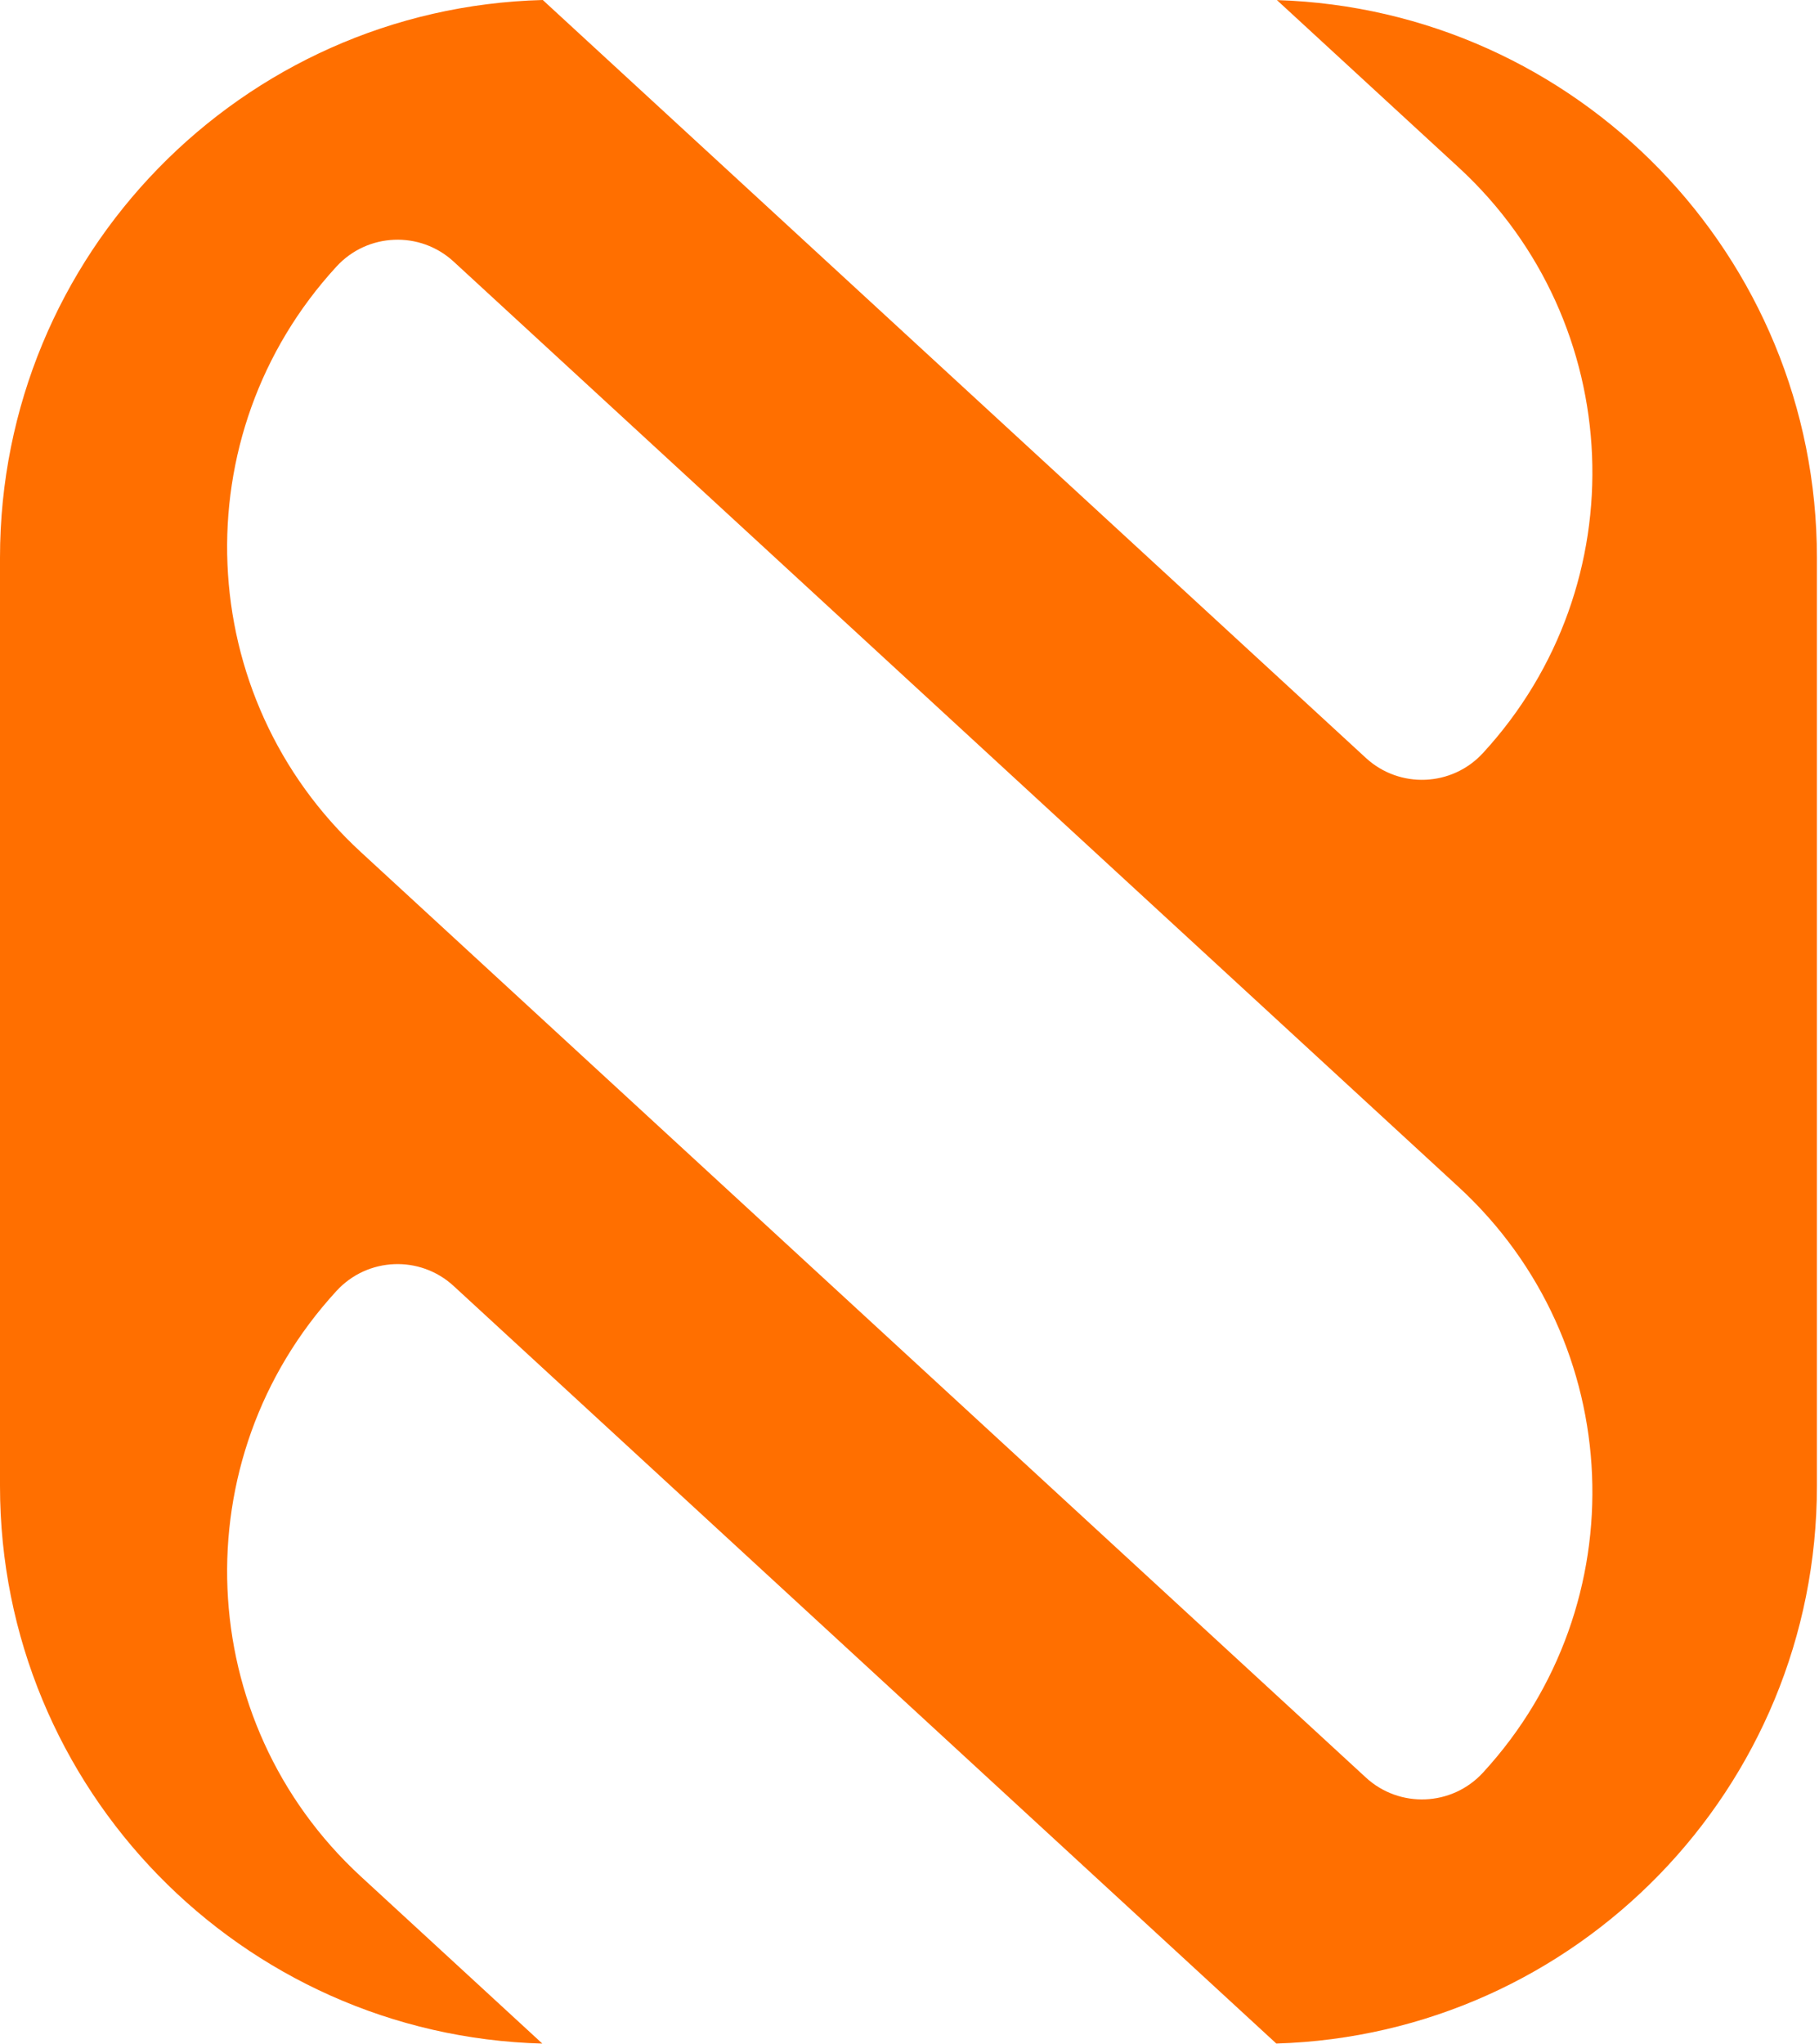<svg width="268" height="301" viewBox="0 0 268 301" fill="none" xmlns="http://www.w3.org/2000/svg">
<path fill-rule="evenodd" clip-rule="evenodd" d="M0 82.128C0 37.486 35.606 1.16 79.969 0L201.238 111.619C206.198 116.185 213.921 115.865 218.486 110.904C241.315 86.102 239.715 47.491 214.913 24.663L188.13 0.012C232.304 1.381 267.693 37.622 267.693 82.128V218.831C267.693 263.366 232.259 299.624 188.046 300.95L66.837 189.387C61.877 184.821 54.154 185.141 49.589 190.102C26.761 214.903 28.361 253.515 53.162 276.343L79.905 300.957C35.572 299.764 0 263.452 0 218.831V82.128ZM49.589 39.241C26.761 64.043 28.361 102.654 53.162 125.482L201.238 261.774C206.198 266.34 213.921 266.02 218.486 261.06C241.315 236.258 239.715 197.646 214.913 174.818L66.837 38.526C61.877 33.96 54.154 34.28 49.589 39.241Z" fill="#FF6F00"/>
</svg>
